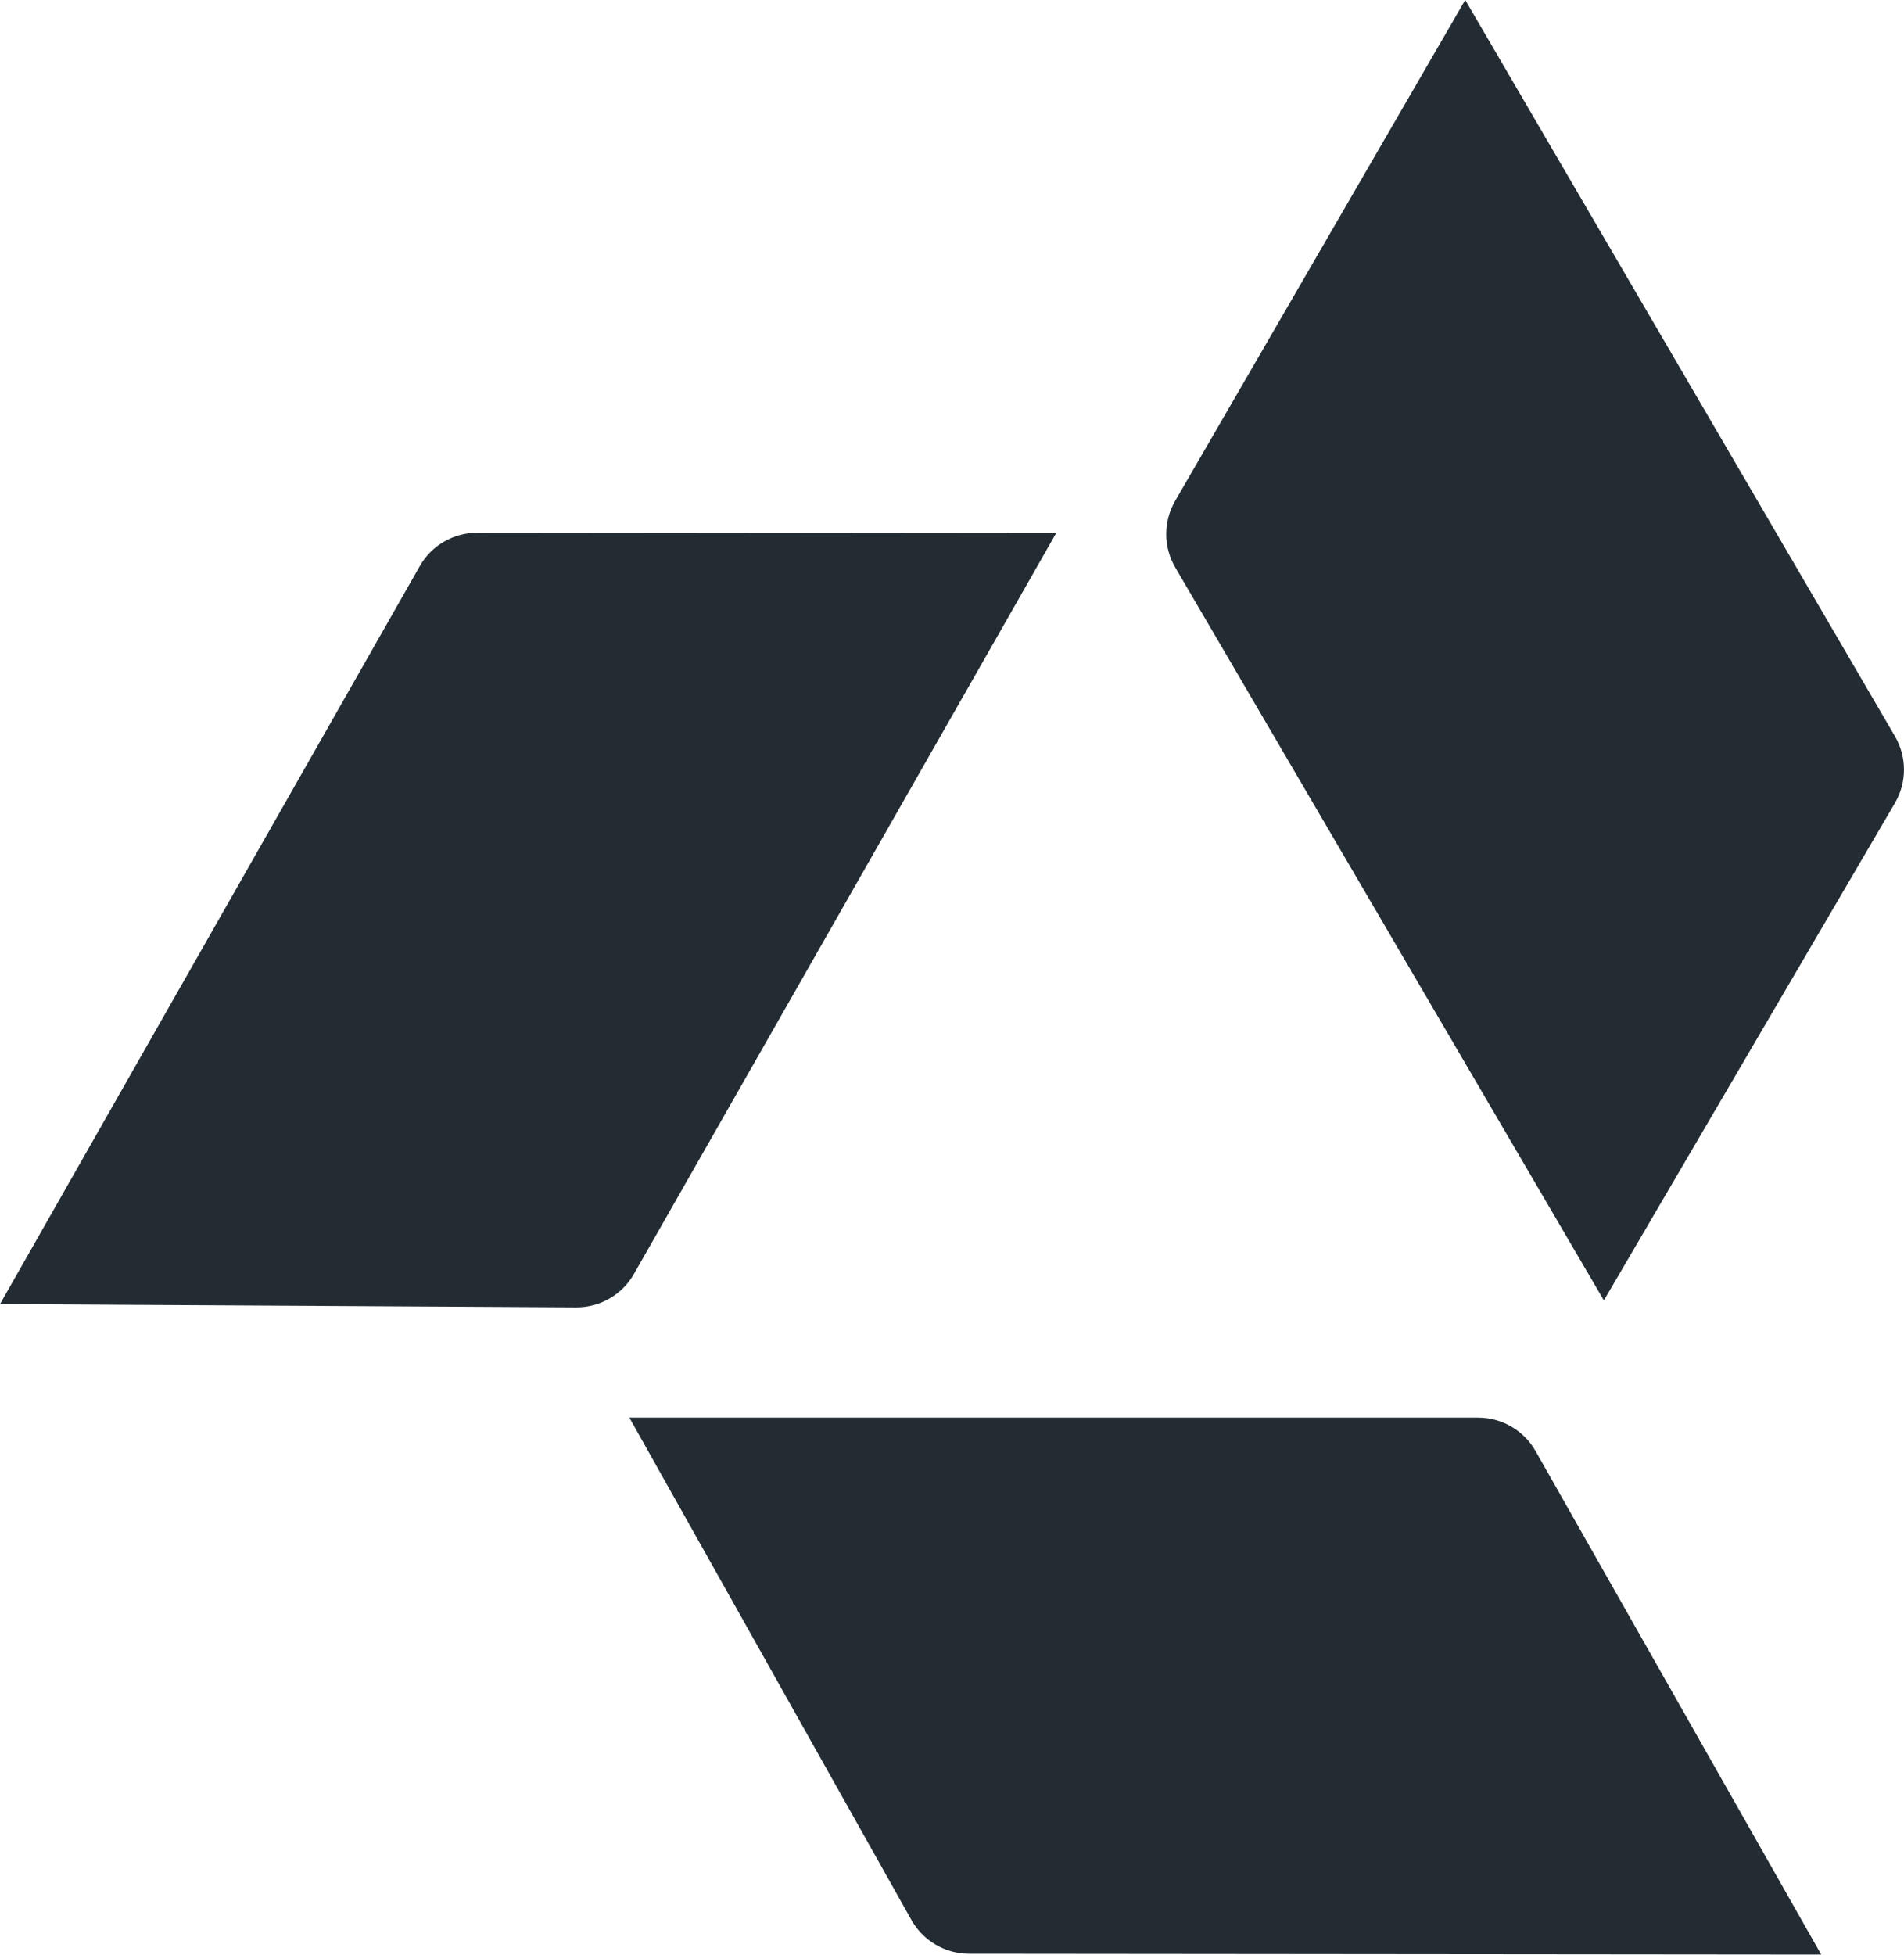 <?xml version="1.0" encoding="UTF-8"?><svg id="Layer_1" xmlns="http://www.w3.org/2000/svg" viewBox="0 0 235.37 241.54"><defs><style>.cls-1{fill:#232c33;}</style></defs><path class="cls-1" d="M130.54,65.9l-71.54-.07c-2.94,0-5.66,1.57-7.11,4.13L0,161.15l71.22,.4c2.95,.02,5.69-1.56,7.15-4.13l52.18-91.52Z"/><path class="cls-1" d="M225.14,241.54l-35.31-62.22c-1.45-2.56-4.17-4.14-7.11-4.14H77.8s34.87,62.08,34.87,62.08c1.45,2.57,4.17,4.17,7.12,4.17l105.35,.1Z"/><path class="cls-1" d="M181.13,0l-35.86,61.9c-1.47,2.55-1.47,5.69,.02,8.23l52.98,90.56,35.98-61.46c1.49-2.55,1.49-5.7,0-8.25L181.13,0Z"/></svg>